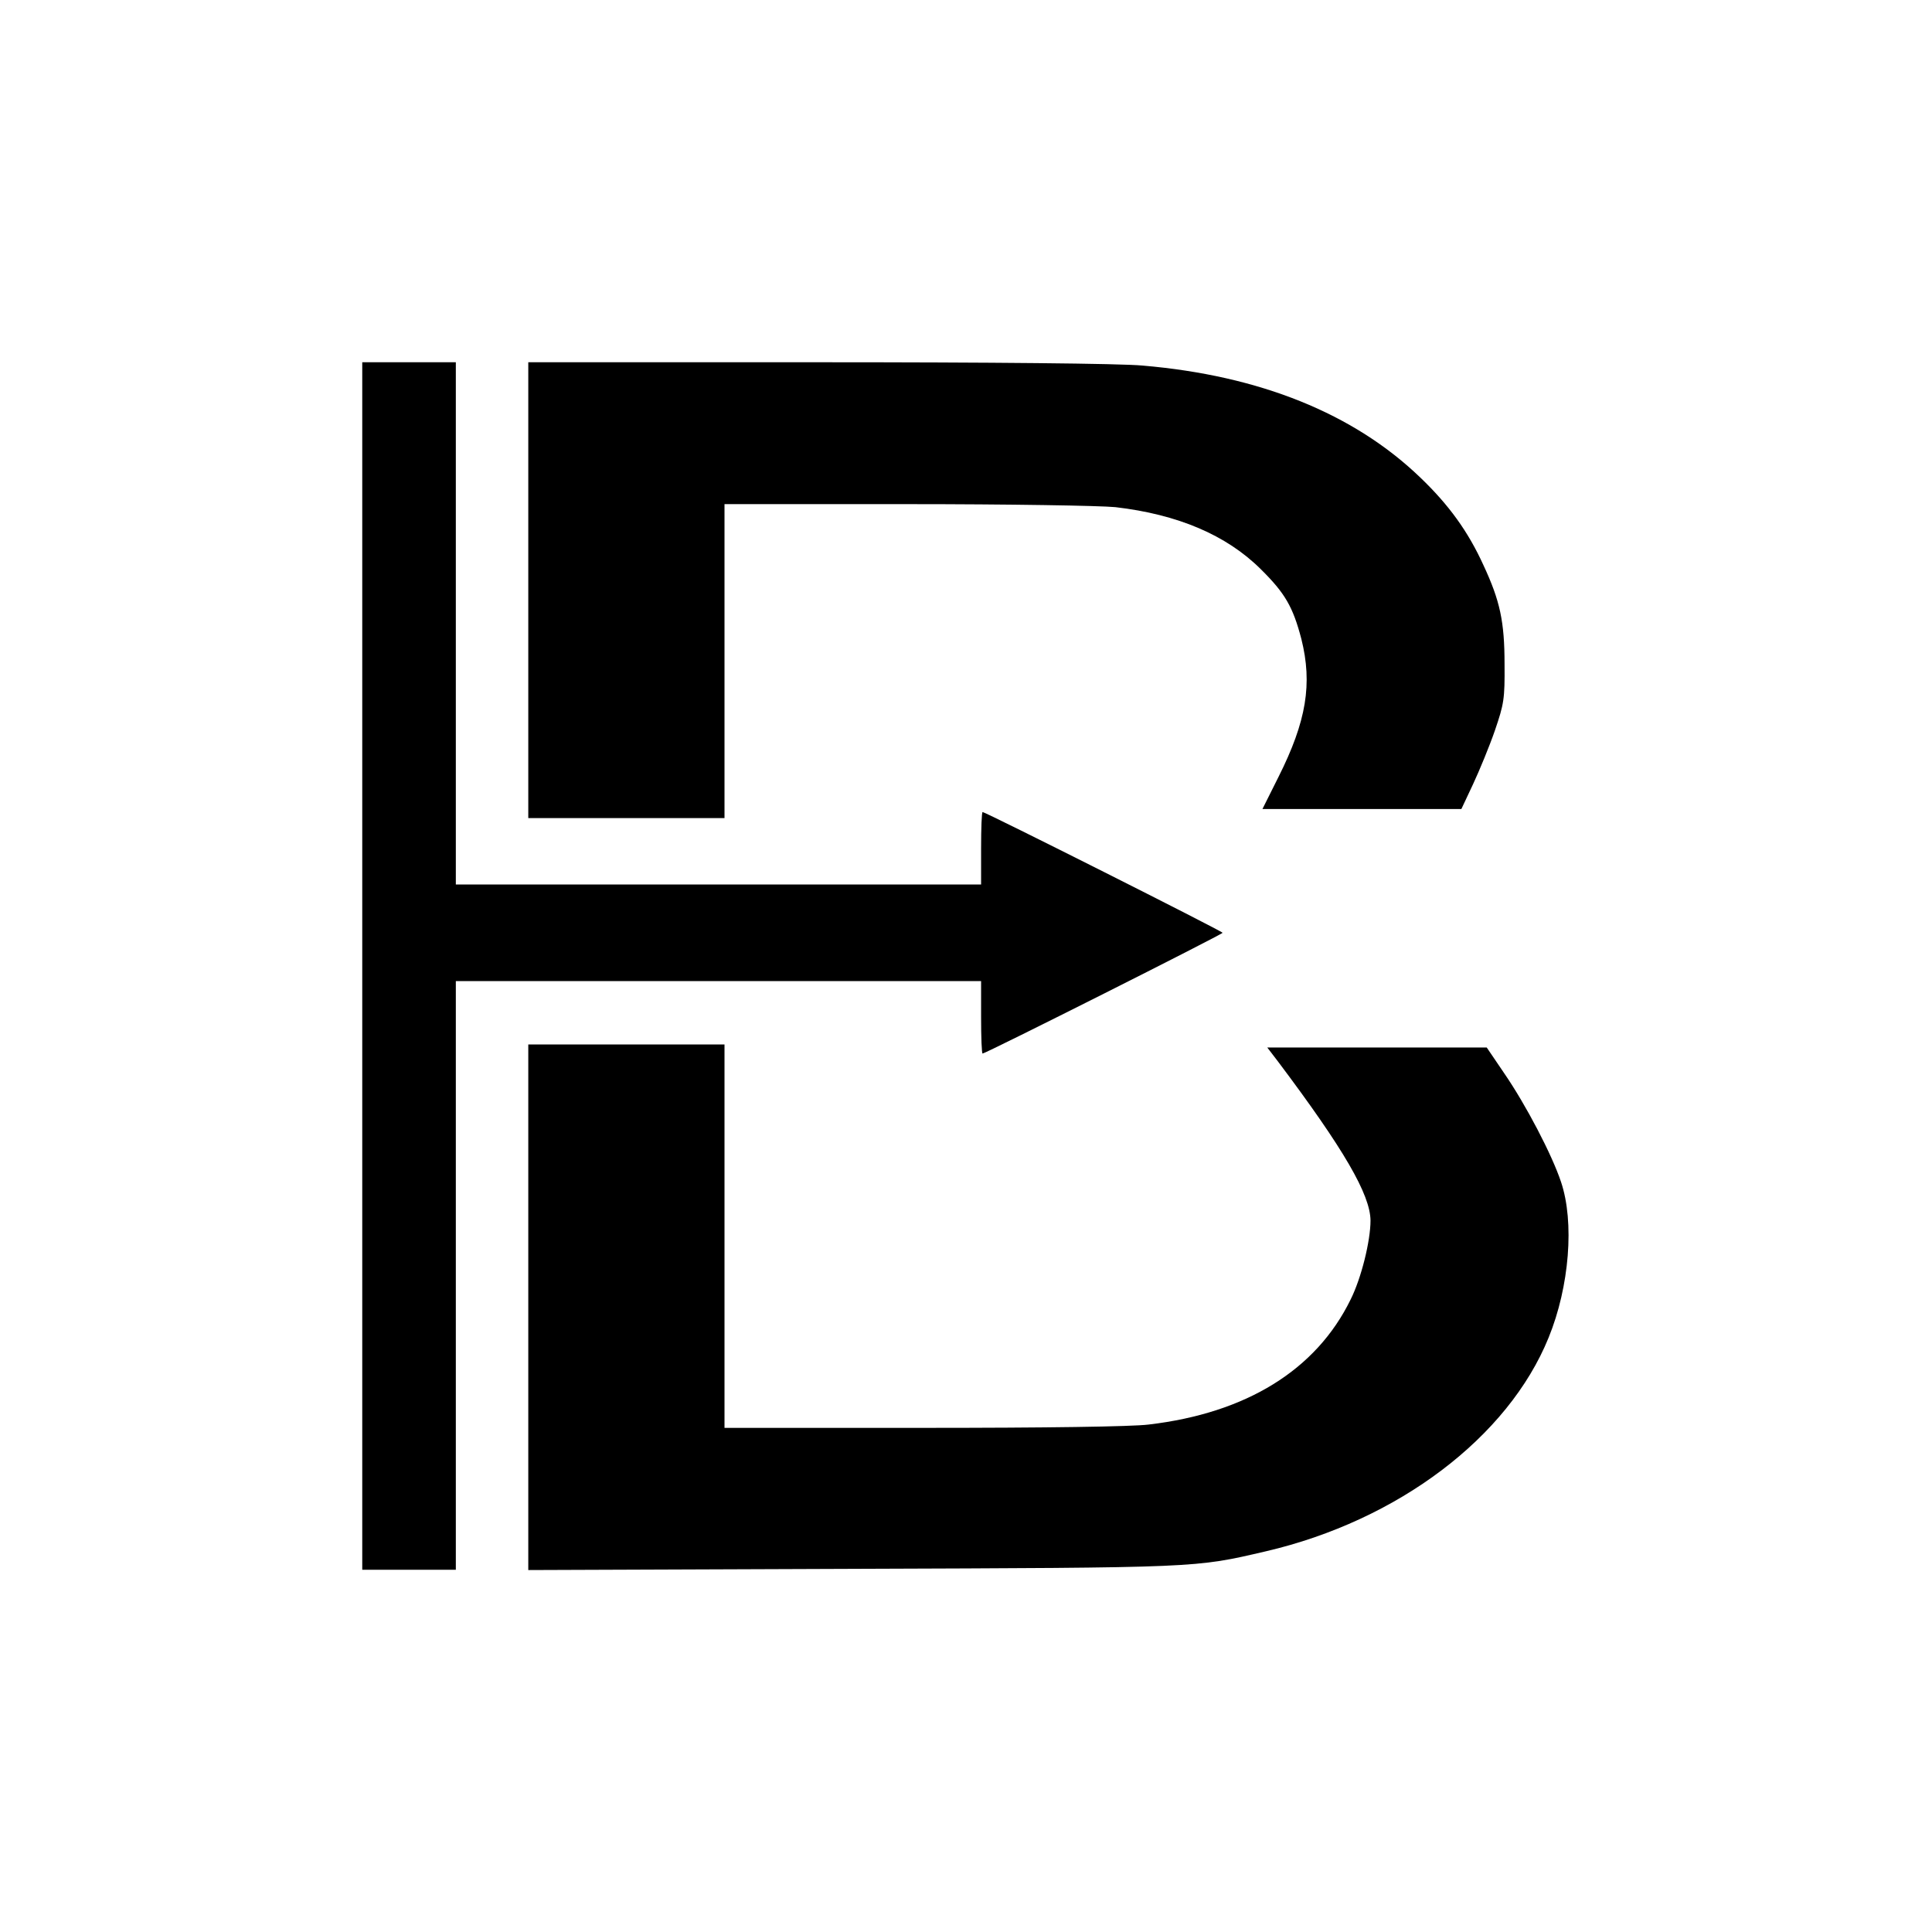 <?xml version="1.0" standalone="no"?>
<!DOCTYPE svg PUBLIC "-//W3C//DTD SVG 20010904//EN"
 "http://www.w3.org/TR/2001/REC-SVG-20010904/DTD/svg10.dtd">
<svg version="1.0" xmlns="http://www.w3.org/2000/svg"
 width="640pt" height="640pt" viewBox="0 0 640 640"
 preserveAspectRatio="xMidYMid meet">
<g transform="translate(0,640) scale(0.1,-0.1)"
fill="#000000" stroke="none">
<path d="M1200 3200 l0 -2000 155 0 155 0 0 975 0 975 870 0 870 0 0 -120 c0
-66 2 -120 5 -120 10 0 795 395 795 400 0 5 -785 400 -795 400 -3 0 -5 -54 -5
-120 l0 -120 -870 0 -870 0 0 865 0 865 -155 0 -155 0 0 -2000z"/>
<path d="M1750 4445 l0 -755 325 0 325 0 0 520 0 520 603 0 c341 0 641 -5 692
-10 206 -24 367 -92 481 -205 81 -80 107 -125 135 -232 37 -148 17 -272 -76
-457 l-53 -106 330 0 329 0 39 83 c21 45 54 125 72 177 30 88 33 104 32 220 0
141 -15 210 -70 328 -51 112 -115 200 -209 290 -220 212 -532 338 -920 371
-72 7 -503 11 -1077 11 l-958 0 0 -755z"/>
<path d="M1750 2069 l0 -870 1073 4 c1155 4 1133 3 1370 58 438 102 803 378
937 708 69 169 86 383 41 516 -30 90 -116 255 -189 361 l-57 84 -363 0 -364 0
36 -47 c218 -290 305 -440 306 -526 0 -67 -30 -190 -66 -262 -114 -233 -345
-376 -669 -414 -55 -7 -342 -11 -747 -11 l-658 0 0 635 0 635 -325 0 -325 0 0
-871z"/>
</g>
</svg>
